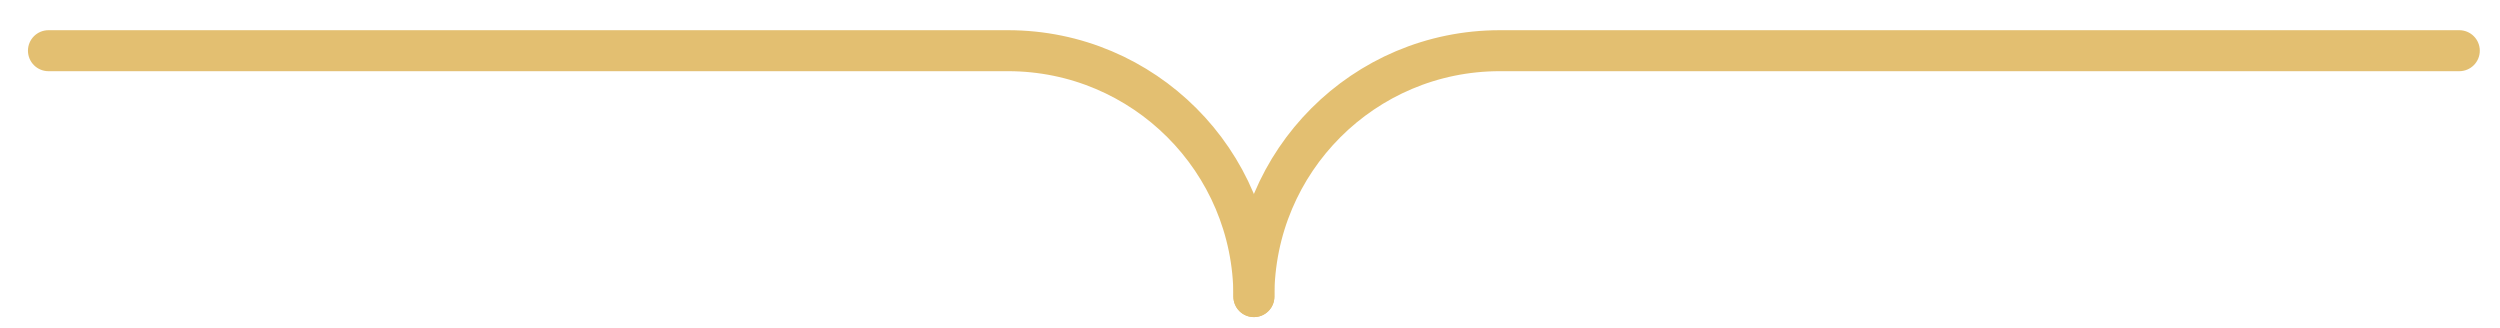 <svg xmlns="http://www.w3.org/2000/svg" width="61" height="8" viewBox="0 0 61 8" fill="none"><path d="M30.595 7.237V7.237C30.595 3.924 27.908 1.237 24.595 1.237L1.182 1.237" stroke="#E3BF71" stroke-linecap="round" stroke-linejoin="round"></path><path d="M30.595 7.237V7.237C30.595 3.924 33.281 1.237 36.594 1.237L45.301 1.237L60.007 1.237" stroke="#E3BF71" stroke-linecap="round" stroke-linejoin="round"></path></svg>